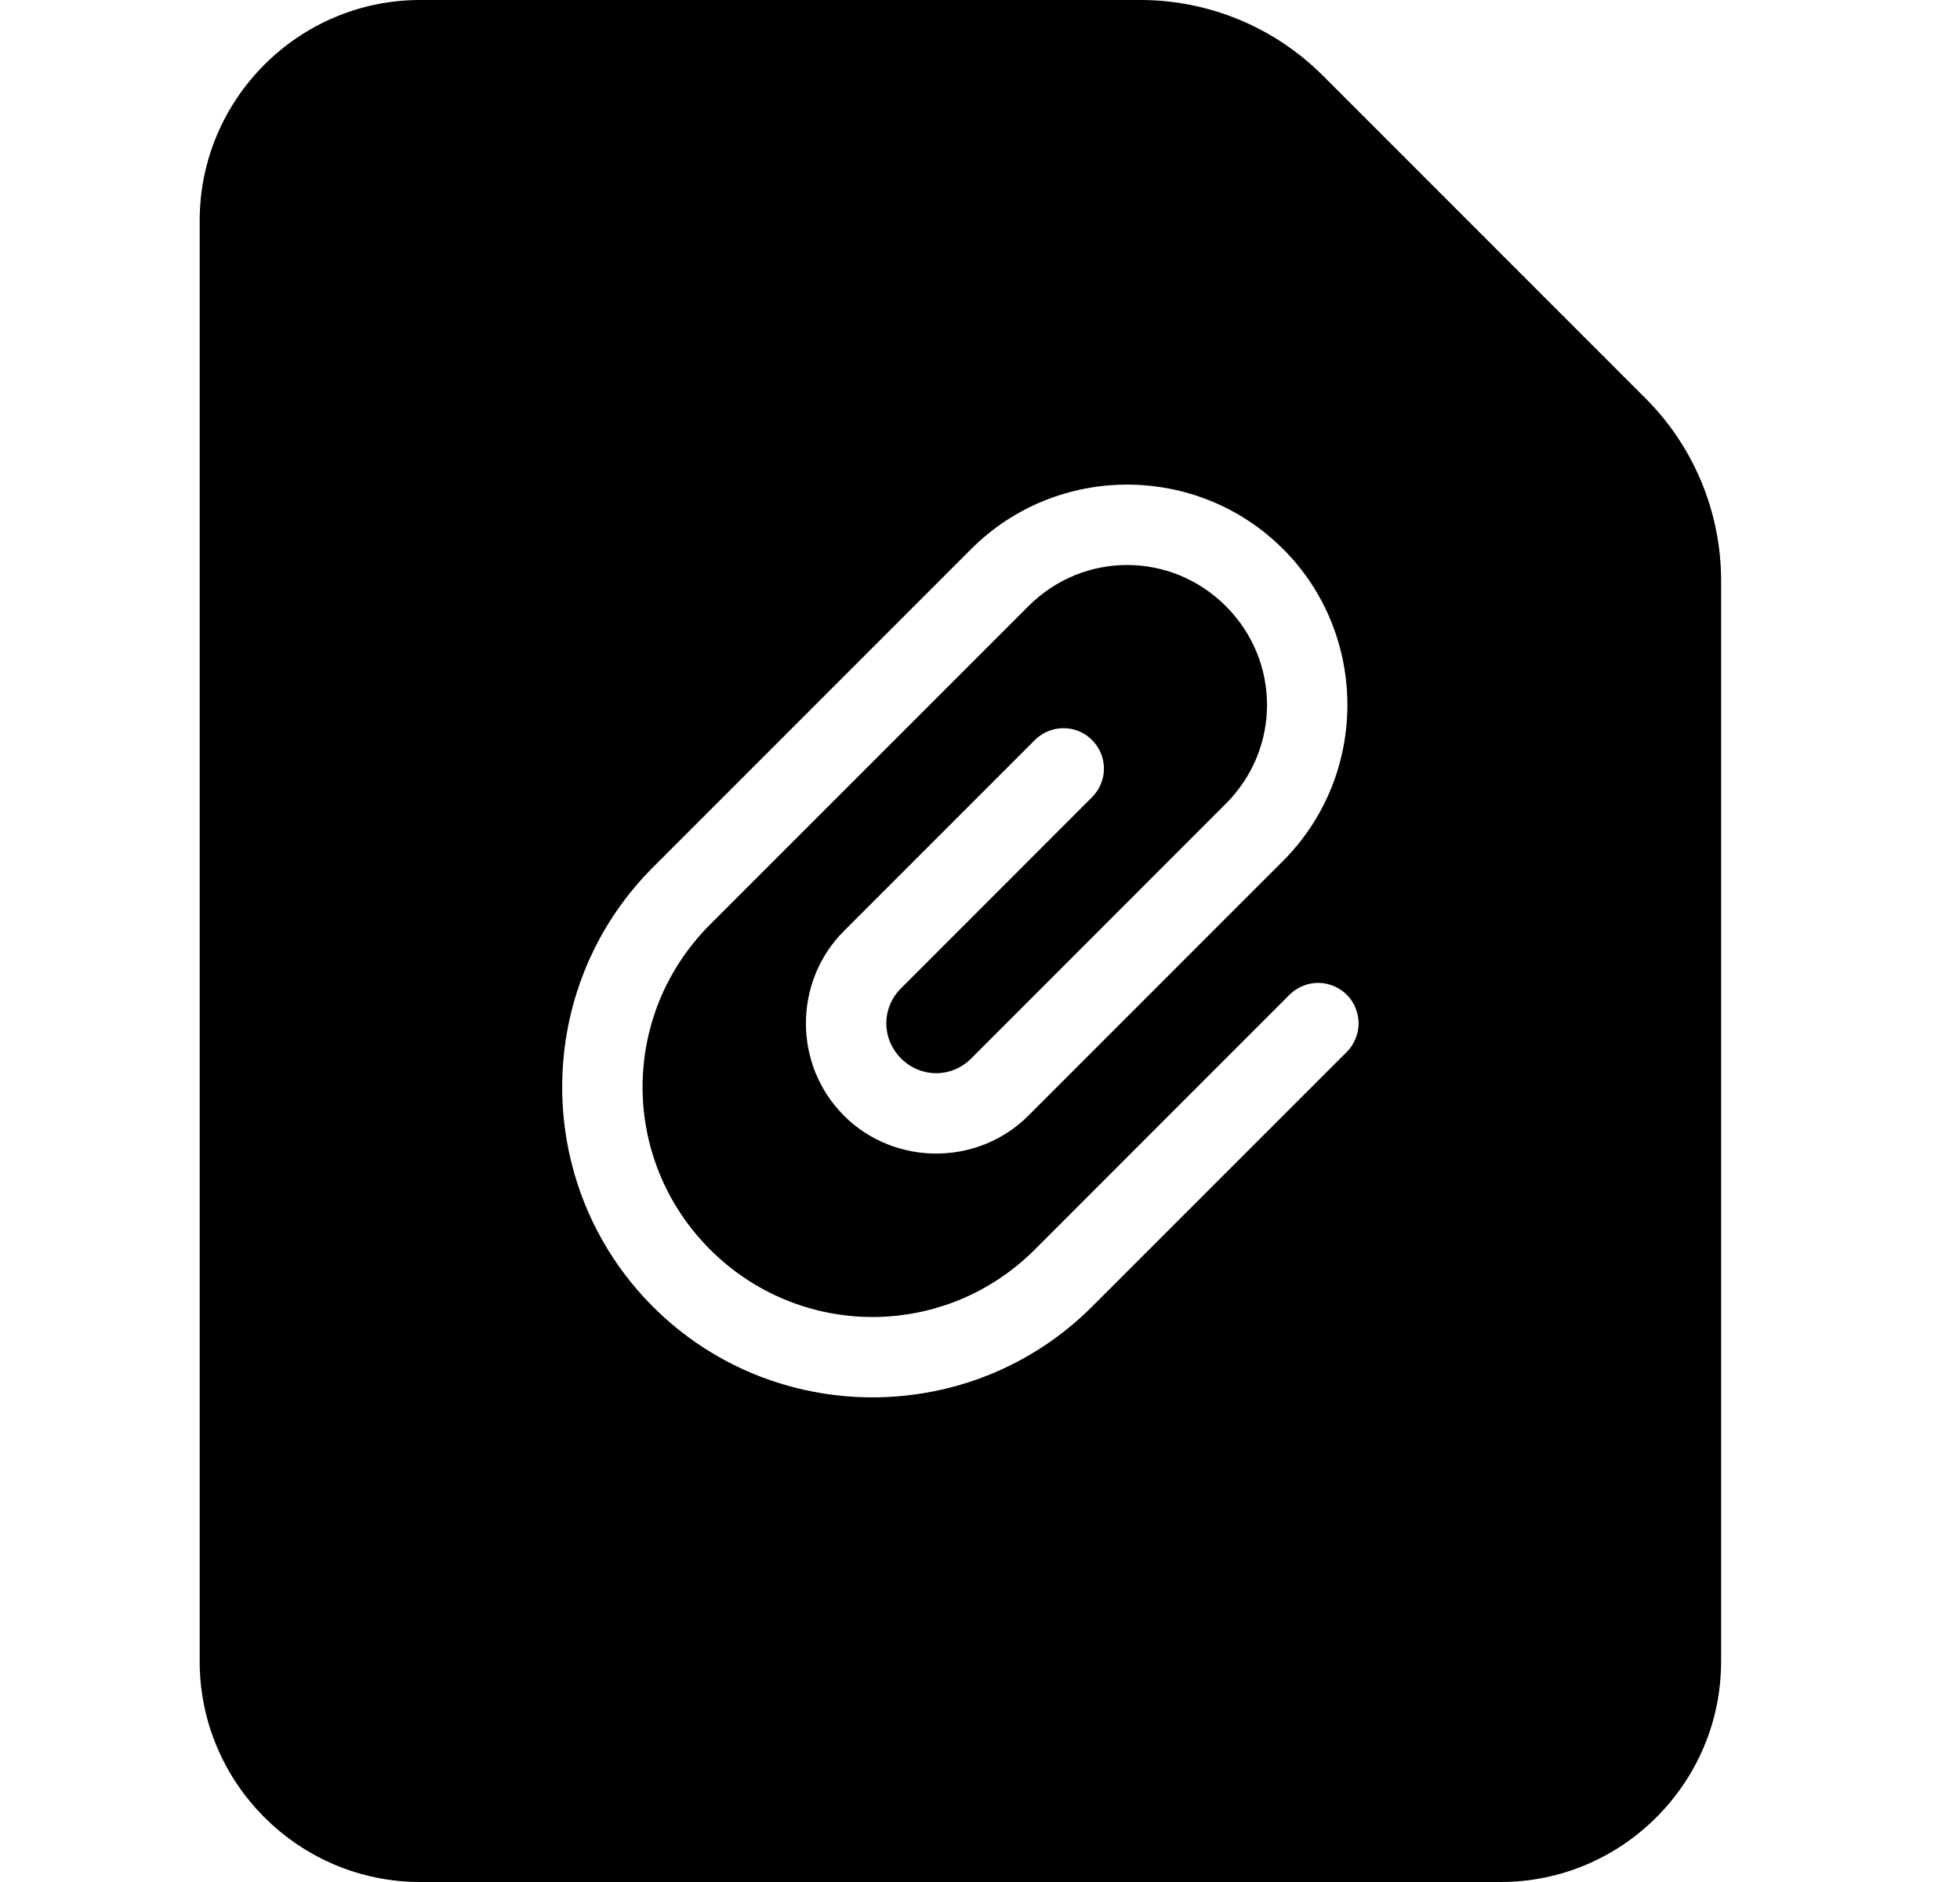 <svg width="25" height="24" viewBox="0 0 25 24" fill="none" xmlns="http://www.w3.org/2000/svg">
<path fill-rule="evenodd" clip-rule="evenodd" d="M5.359 0C3.81 0 2.547 1.263 2.547 2.812V21.188C2.547 22.737 3.81 24 5.359 24H19.141C20.69 24 21.953 22.737 21.953 21.188V7.406C21.953 6.534 21.607 5.698 20.99 5.081L16.872 0.963C16.255 0.347 15.419 -2.0625e-07 14.547 0H5.359ZM14.377 6.18C15.098 6.18 15.818 6.454 16.365 7.001L16.366 7.001C17.46 8.095 17.459 9.884 16.366 10.978L13.117 14.227C12.472 14.872 11.41 14.872 10.764 14.227C10.764 14.227 10.764 14.226 10.764 14.226C10.118 13.581 10.118 12.519 10.764 11.873L13.2 9.437C13.248 9.389 13.305 9.351 13.367 9.325C13.43 9.299 13.497 9.286 13.565 9.286C13.633 9.286 13.7 9.299 13.762 9.325C13.825 9.351 13.882 9.389 13.929 9.437C13.977 9.485 14.015 9.542 14.041 9.604C14.067 9.667 14.081 9.734 14.081 9.802C14.081 9.869 14.067 9.936 14.041 9.999C14.015 10.062 13.977 10.118 13.929 10.166L11.493 12.603C11.242 12.854 11.242 13.246 11.493 13.497C11.493 13.497 11.493 13.497 11.493 13.498C11.745 13.749 12.137 13.749 12.388 13.498L15.636 10.249C16.336 9.549 16.336 8.43 15.636 7.73L15.636 7.73C14.936 7.03 13.817 7.03 13.118 7.73L9.057 11.79C7.909 12.939 7.909 14.785 9.057 15.934L9.057 15.934C10.206 17.082 12.052 17.082 13.2 15.934L16.448 12.685C16.496 12.637 16.553 12.6 16.616 12.574C16.678 12.548 16.745 12.534 16.813 12.534C16.881 12.534 16.948 12.548 17.01 12.574C17.073 12.6 17.13 12.637 17.178 12.685C17.226 12.733 17.264 12.79 17.289 12.853C17.315 12.915 17.329 12.982 17.329 13.05C17.329 13.118 17.315 13.185 17.289 13.247C17.264 13.31 17.226 13.367 17.178 13.415L13.929 16.663C12.387 18.205 9.87 18.205 8.328 16.663L8.328 16.663C6.785 15.12 6.785 12.604 8.328 11.061L12.388 7.001C12.935 6.454 13.656 6.18 14.377 6.18Z" fill="black"/>
</svg>
